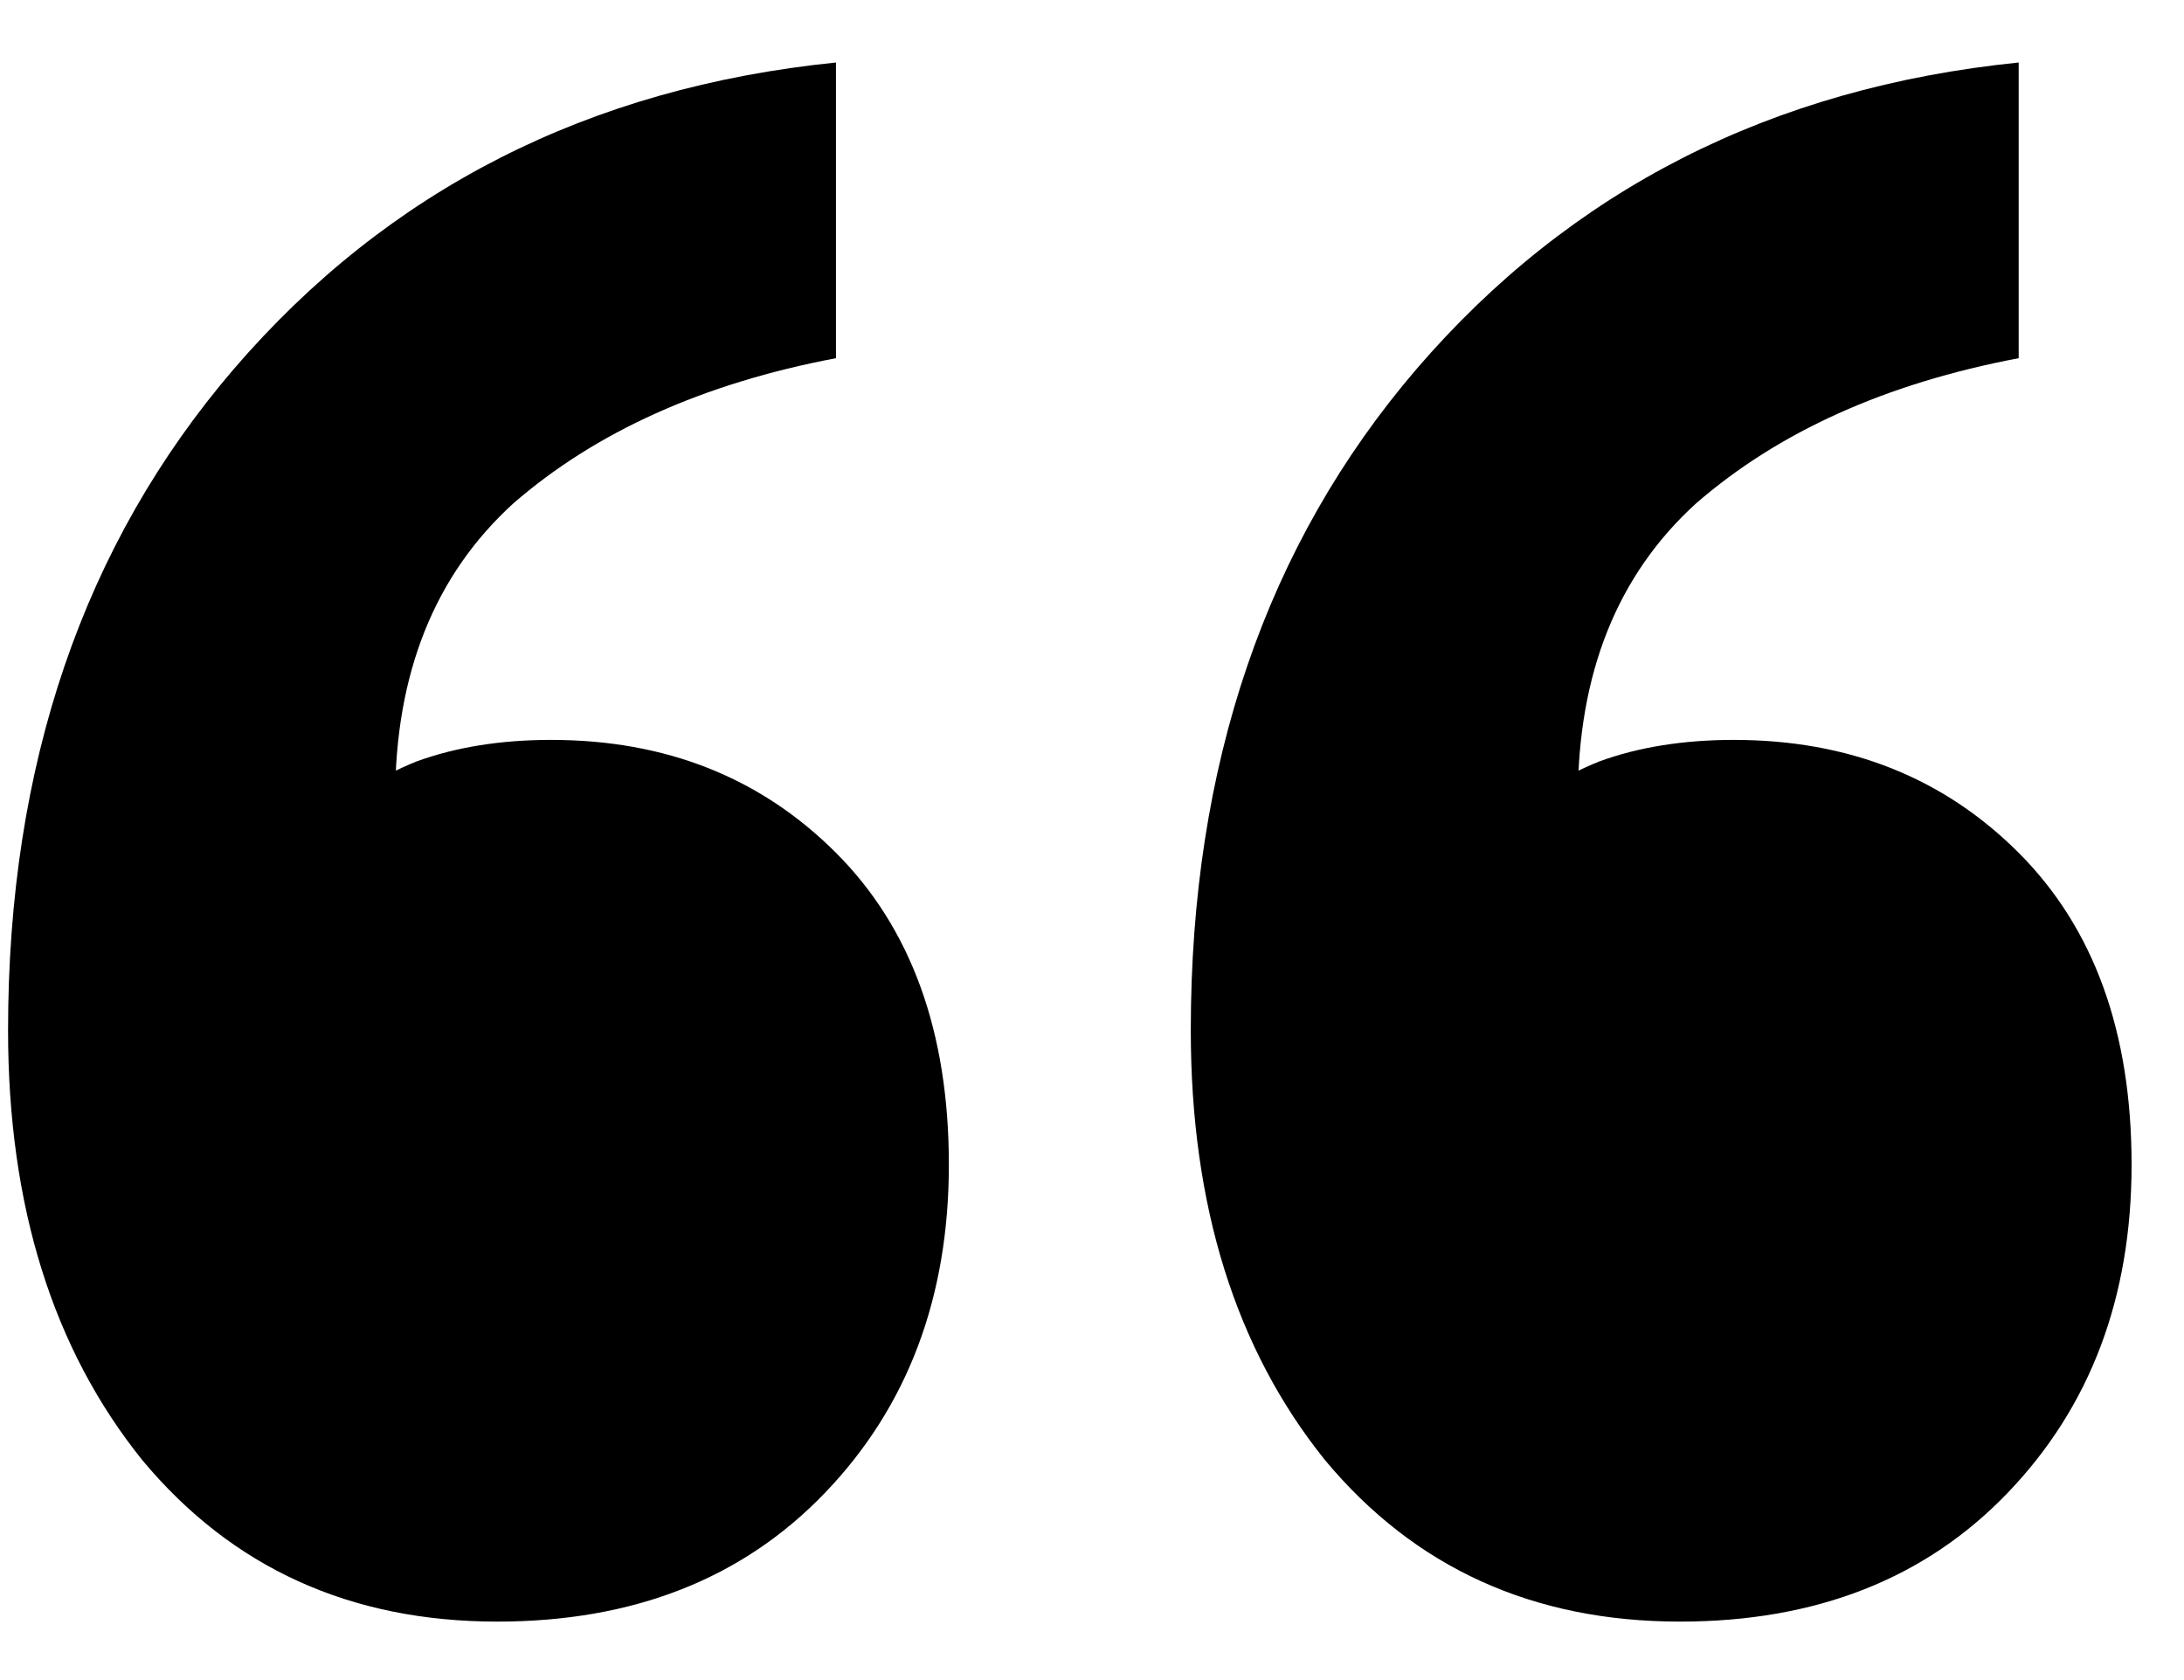 <svg width="26" height="20" viewBox="0 0 26 20" fill="none" xmlns="http://www.w3.org/2000/svg">
<path d="M4.704 9.512L3.744 9.832C4.128 9.491 4.534 9.235 4.96 9.064C5.43 8.893 5.963 8.808 6.56 8.808C7.926 8.808 9.056 9.256 9.952 10.152C10.848 11.048 11.296 12.286 11.296 13.864C11.296 15.443 10.806 16.744 9.824 17.768C8.843 18.792 7.542 19.304 5.92 19.304C4.171 19.304 2.763 18.664 1.696 17.384C0.63 16.061 0.096 14.355 0.096 12.264C0.096 9.107 0.992 6.483 2.784 4.392C4.619 2.259 7.008 1.043 9.952 0.744V4.264C8.374 4.563 7.094 5.139 6.112 5.992C5.174 6.845 4.704 8.019 4.704 9.512ZM18.784 9.512L17.824 9.832C18.208 9.491 18.613 9.235 19.04 9.064C19.509 8.893 20.043 8.808 20.64 8.808C22.006 8.808 23.136 9.256 24.032 10.152C24.928 11.048 25.376 12.286 25.376 13.864C25.376 15.443 24.886 16.744 23.904 17.768C22.923 18.792 21.622 19.304 20 19.304C18.251 19.304 16.843 18.664 15.776 17.384C14.71 16.061 14.176 14.355 14.176 12.264C14.176 9.107 15.072 6.483 16.864 4.392C18.699 2.259 21.088 1.043 24.032 0.744V4.264C22.453 4.563 21.174 5.139 20.192 5.992C19.253 6.845 18.784 8.019 18.784 9.512Z" fill="black"/>
</svg>
